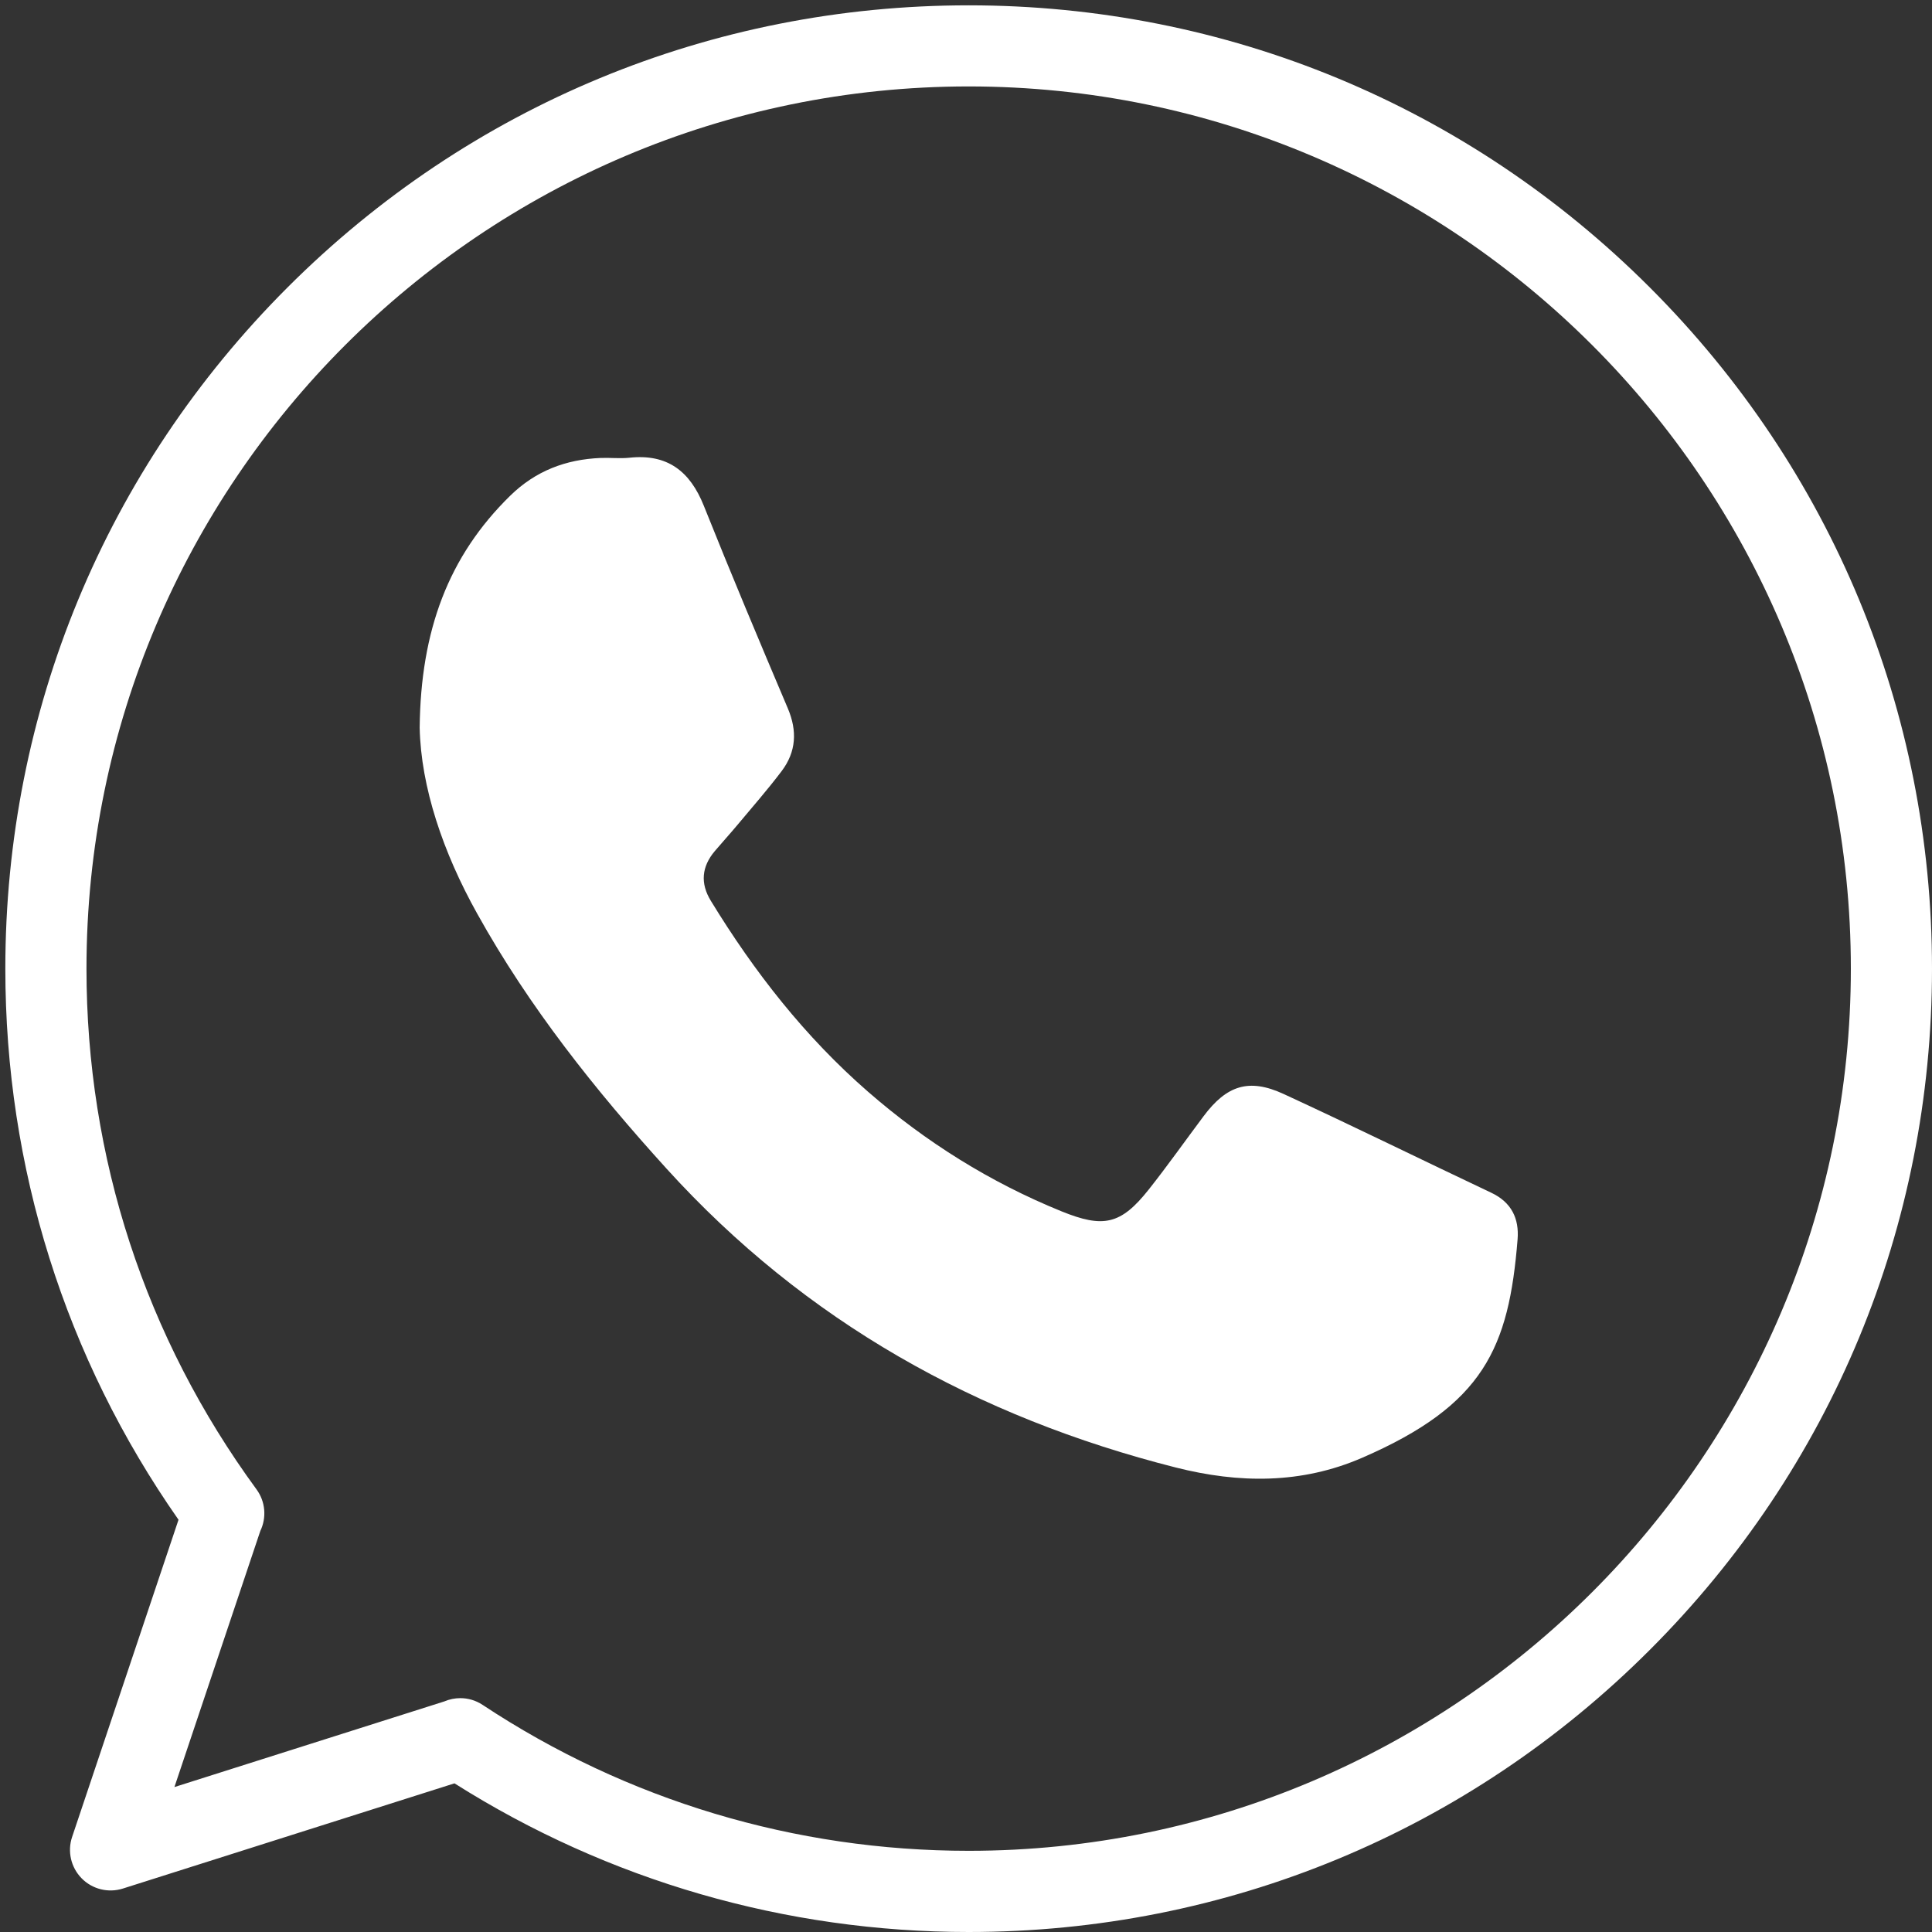 <?xml version="1.0" encoding="utf-8"?>
<!-- Generator: Adobe Illustrator 24.0.2, SVG Export Plug-In . SVG Version: 6.00 Build 0)  -->
<svg version="1.1" id="Capa_1" xmlns="http://www.w3.org/2000/svg" xmlns:xlink="http://www.w3.org/1999/xlink" x="0px" y="0px"
	 width="50px" height="50px" viewBox="0 0 50 50" style="enable-background:new 0 0 50 50;" xml:space="preserve">
<rect x="0" y="0" width="50" height="50" fill="#333333" stroke="none"/>
<style type="text/css">
	.st0{fill:transparent;}
	.st1{fill:#FFFFFF;}
</style>
<g>
	<g>
		<path class="st0" d="M25.069,1.188c-13.189,0-23.881,10.692-23.881,23.881c0,5.272,1.71,10.144,4.603,14.095
			l-0.006-0.006L2.861,47.875l9.053-2.872l-0.006-0.006c3.774,2.497,8.297,3.953,13.161,3.953
			c13.189,0,23.881-10.692,23.881-23.881S38.258,1.188,25.069,1.188z"/>
		<path class="st1" d="M25.069,50c-4.736,0-9.326-1.329-13.307-3.847L3.179,48.876c-0.377,0.119-0.789,0.017-1.066-0.265
			s-0.373-0.696-0.247-1.07l2.754-8.21C1.685,35.135,0.138,30.216,0.138,25.069c0-6.659,2.593-12.92,7.302-17.629
			c4.709-4.709,10.97-7.302,17.629-7.302c6.659,0,12.92,2.593,17.629,7.302C47.407,12.149,50,18.41,50,25.069
			c0,6.659-2.593,12.92-7.302,17.629S31.728,50,25.069,50z M11.913,43.948c0.198,0,0.398,0.056,0.575,0.173
			c3.735,2.472,8.086,3.778,12.581,3.778c12.589,0,22.831-10.242,22.831-22.831
			c0-12.589-10.242-22.831-22.831-22.831C12.48,2.238,2.238,12.48,2.238,25.069c0,4.885,1.522,9.544,4.4,13.475
			c0.236,0.322,0.263,0.737,0.099,1.077l-2.223,6.628l6.984-2.216C11.629,43.977,11.771,43.948,11.913,43.948z"/>
	</g>
	<g>
		<g>
			<path class="st1" d="M10.861,18.831c0.027-2.515,0.743-4.434,2.341-6c0.657-0.644,1.441-0.942,2.342-0.979
				c0.248-0.01,0.499,0.02,0.745-0.006c0.984-0.106,1.569,0.35,1.926,1.244c0.702,1.757,1.435,3.502,2.174,5.243
				c0.248,0.585,0.216,1.125-0.16,1.623c-0.364,0.482-0.764,0.937-1.151,1.401
				c-0.189,0.226-0.388,0.444-0.579,0.669c-0.341,0.404-0.38,0.835-0.102,1.288
				c1.123,1.838,2.437,3.52,4.068,4.94c1.499,1.305,3.161,2.345,5.004,3.094
				c1.085,0.441,1.538,0.348,2.26-0.563c0.491-0.62,0.947-1.267,1.422-1.901c0.594-0.793,1.169-0.986,2.064-0.574
				c1.803,0.831,3.584,1.71,5.379,2.558c0.524,0.248,0.724,0.669,0.681,1.206
				c-0.226,2.812-0.873,4.287-4.024,5.654c-1.573,0.682-3.188,0.665-4.826,0.25
				c-5.14-1.302-9.587-3.781-13.171-7.729c-1.85-2.038-3.56-4.187-4.902-6.6
				C11.465,22.062,10.893,20.368,10.861,18.831z"/>
		</g>
	</g>
</g>
</svg>
